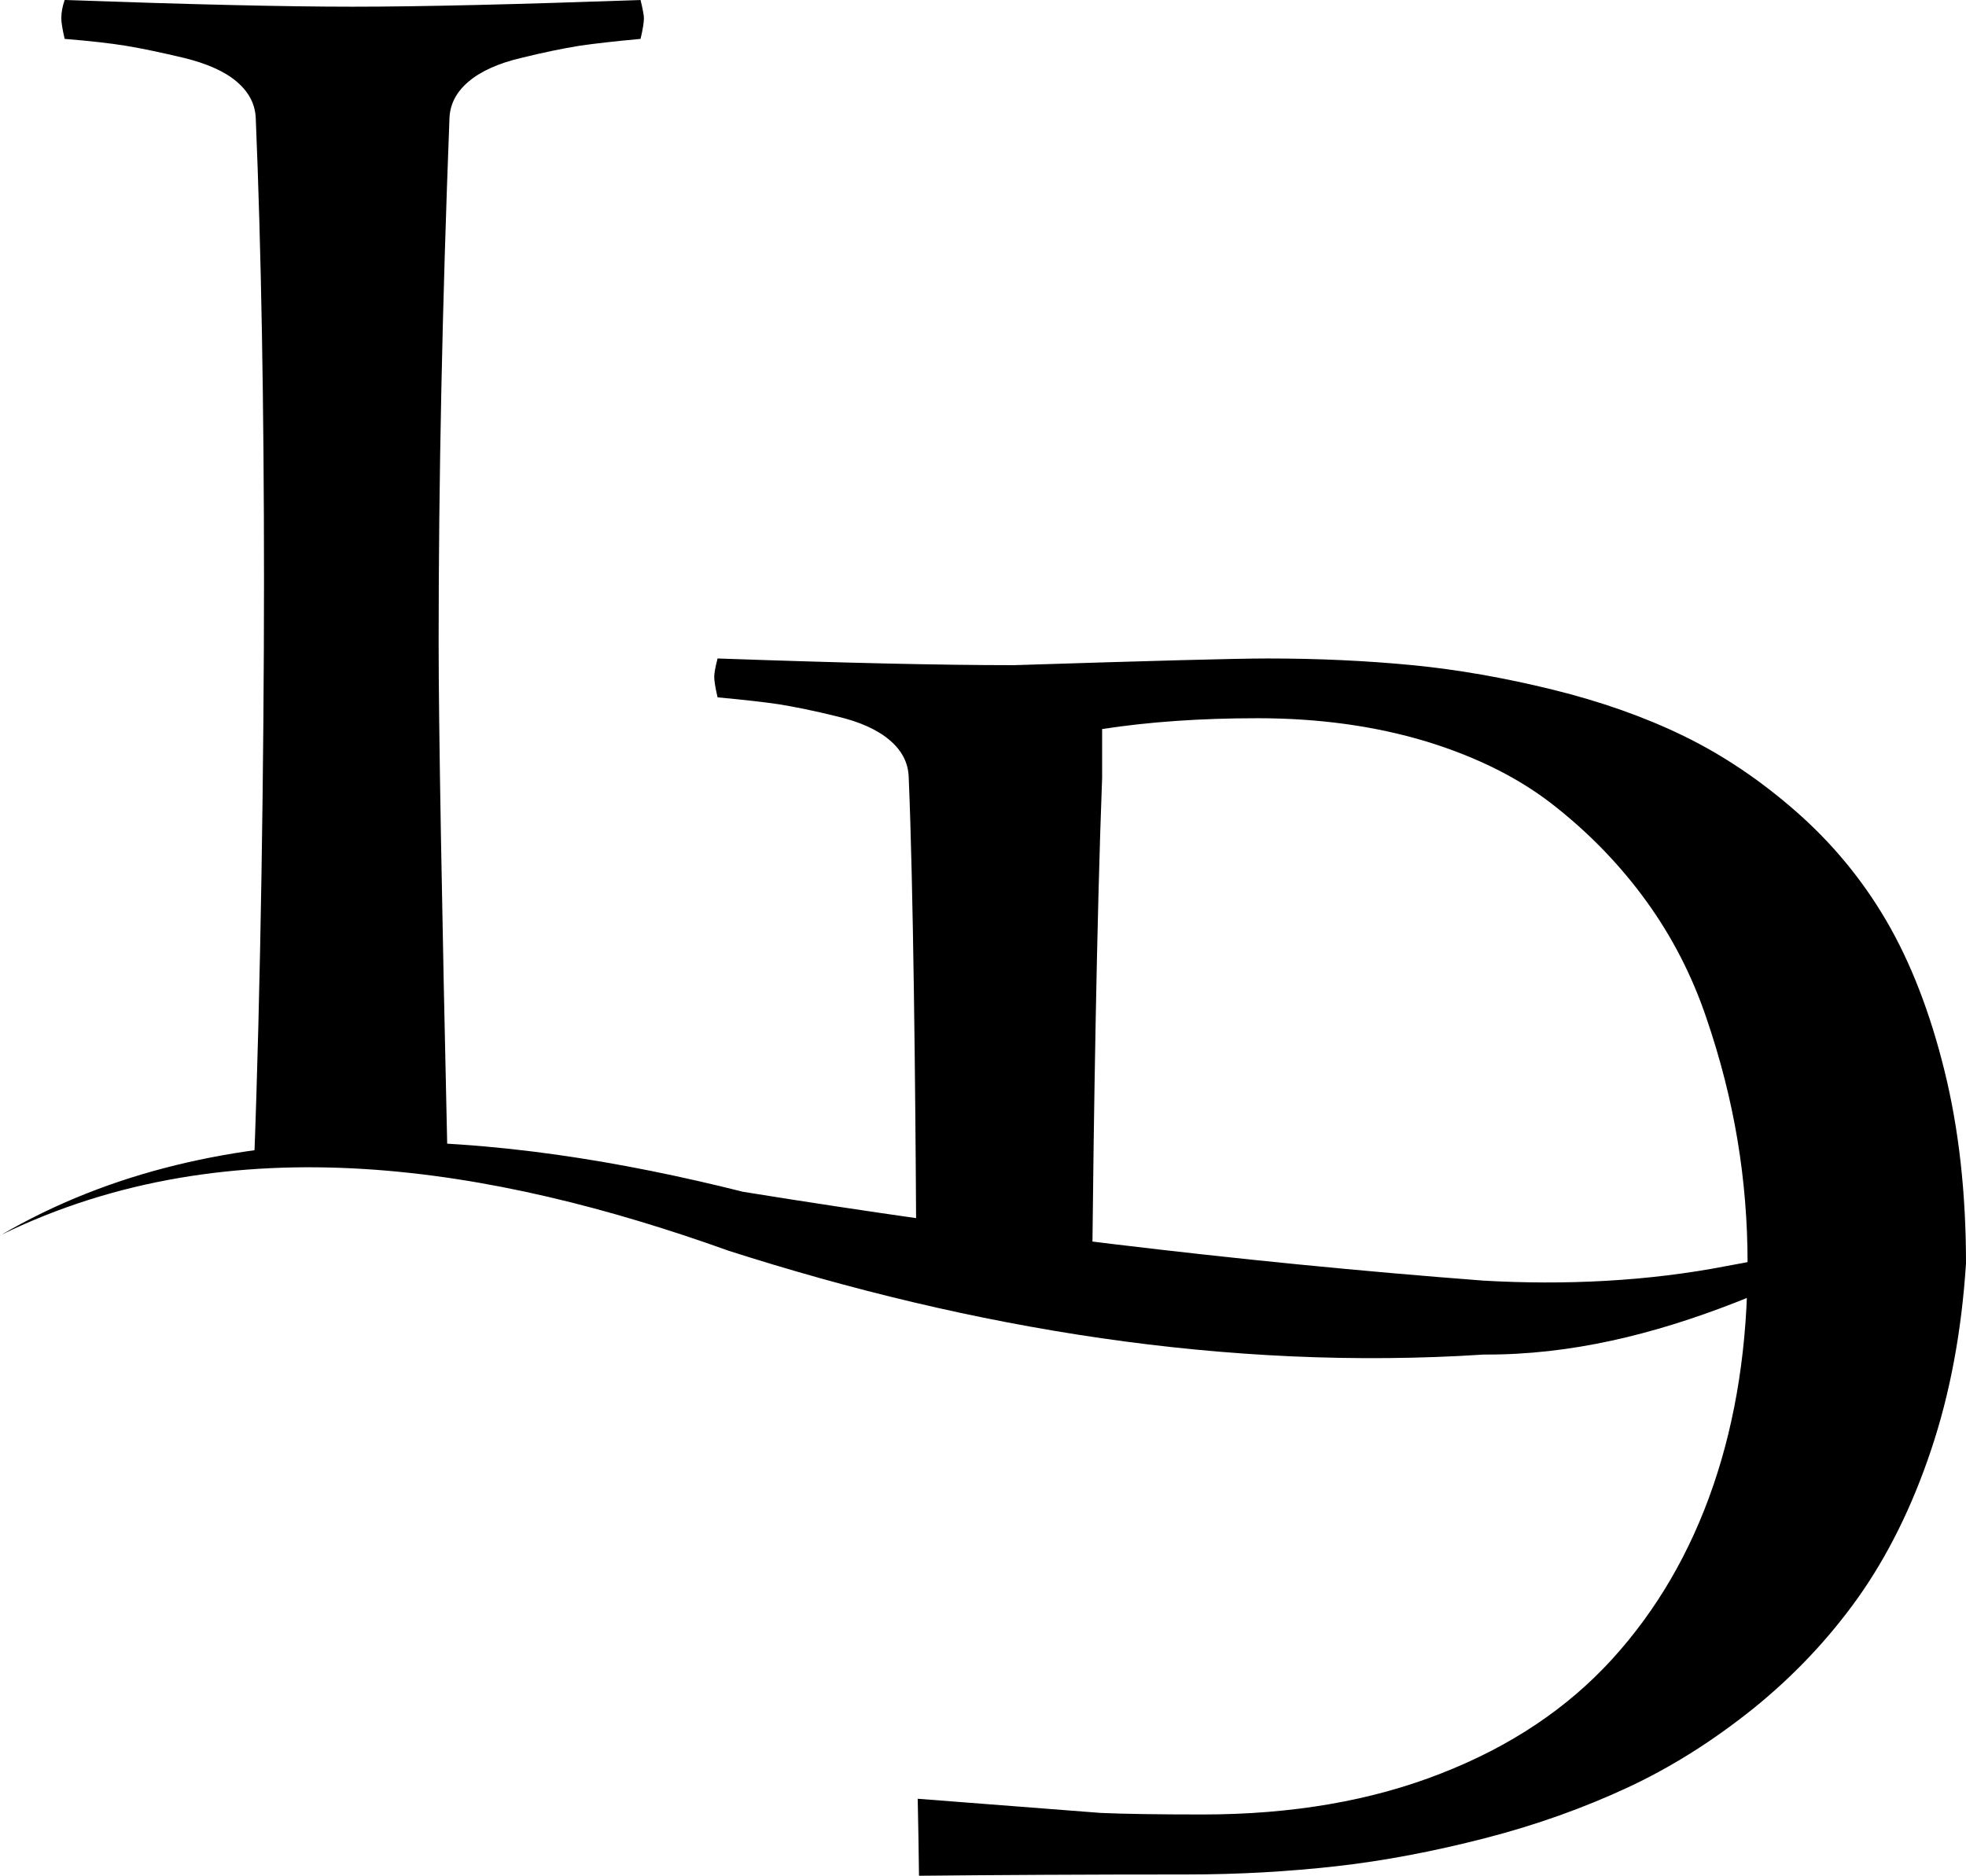 <?xml version="1.0" encoding="UTF-8"?><svg id="a" xmlns="http://www.w3.org/2000/svg" viewBox="0 0 76.33 72.84"><style>path{fill:black;}@media(prefers-color-scheme:dark){path{fill:white;}}</style><path d="m35.63,69.85c.02,1,.04,1.99.05,2.99,3.01-.03,6.45-.05,10.4-.05,1.99,0,3.92-.11,5.8-.32,1.87-.21,3.8-.58,5.78-1.09,1.98-.51,3.82-1.17,5.52-1.96,1.7-.79,3.33-1.82,4.9-3.08,1.56-1.26,2.92-2.7,4.06-4.3,1.14-1.61,2.09-3.51,2.83-5.72.74-2.2,1.19-4.62,1.36-7.26,0-2.74-.28-5.24-.84-7.5-.56-2.26-1.31-4.19-2.25-5.8-.94-1.61-2.11-3.02-3.5-4.24-1.39-1.22-2.85-2.2-4.37-2.94-1.52-.74-3.22-1.34-5.09-1.8-1.87-.46-3.69-.78-5.44-.95-1.76-.17-3.63-.26-5.62-.26-1.22,0-4.51.09-9.86.26-2.87,0-6.7-.09-11.5-.26-.09.34-.13.58-.13.71,0,.15.04.42.13.8.98.09,1.78.18,2.39.27.61.1,1.36.25,2.25.47.89.21,1.57.52,2.04.92.47.4.72.87.74,1.43.18,4.24.26,12.02.29,17.61.73.1,1.38.15,2.16.21.93.08,2.12.32,1.99.31,1.51.11,1.07.21,2.69.3.05-4.93.17-12.89.38-18.4v-1.89c1.82-.28,3.83-.42,6.04-.42,2.4,0,4.59.31,6.57.91,1.98.61,3.65,1.45,5.01,2.54,1.36,1.08,2.53,2.3,3.52,3.67s1.76,2.87,2.31,4.49c.56,1.63.96,3.22,1.22,4.78.26,1.56.39,3.16.39,4.78,0,3.14-.44,6.02-1.33,8.62-.89,2.6-2.2,4.85-3.93,6.75-1.73,1.9-3.95,3.39-6.65,4.44-2.7,1.06-5.78,1.59-9.25,1.59-1.71,0-3.03-.02-3.95-.06"/><path d="m9.86,45.25c.26-6.7.39-15.89.39-22.7s-.11-12.92-.32-17.95c-.02-.56-.27-1.03-.74-1.43-.47-.4-1.15-.7-2.04-.92-.89-.21-1.64-.37-2.25-.47-.61-.1-1.41-.19-2.39-.27-.09-.39-.13-.65-.13-.8,0-.21.04-.45.13-.71,4.8.17,8.52.26,11.18.26s6.38-.09,11.18-.26c.08.34.13.58.13.71,0,.15-.04.42-.13.8-.98.09-1.78.18-2.39.27-.61.1-1.36.25-2.25.47-.89.21-1.57.52-2.04.92-.47.4-.72.87-.74,1.43-.28,7.28-.42,14.06-.42,20.33,0,3.23.12,10.01.35,20.33"/><path d="m0,47.98c8.66-5.08,19.49-4.05,28.85-1.7,9.52,1.54,19.16,2.72,28.75,3.45,3.14.18,6.37.03,9.45-.57,3.18-.57,6.38-1.42,9.28-2.92-5.79,3.09-11.94,6.4-18.71,6.36-9.99.65-19.87-1-29.33-4.03-9.09-3.26-19.29-5.01-28.28-.6h0Z"/></svg>